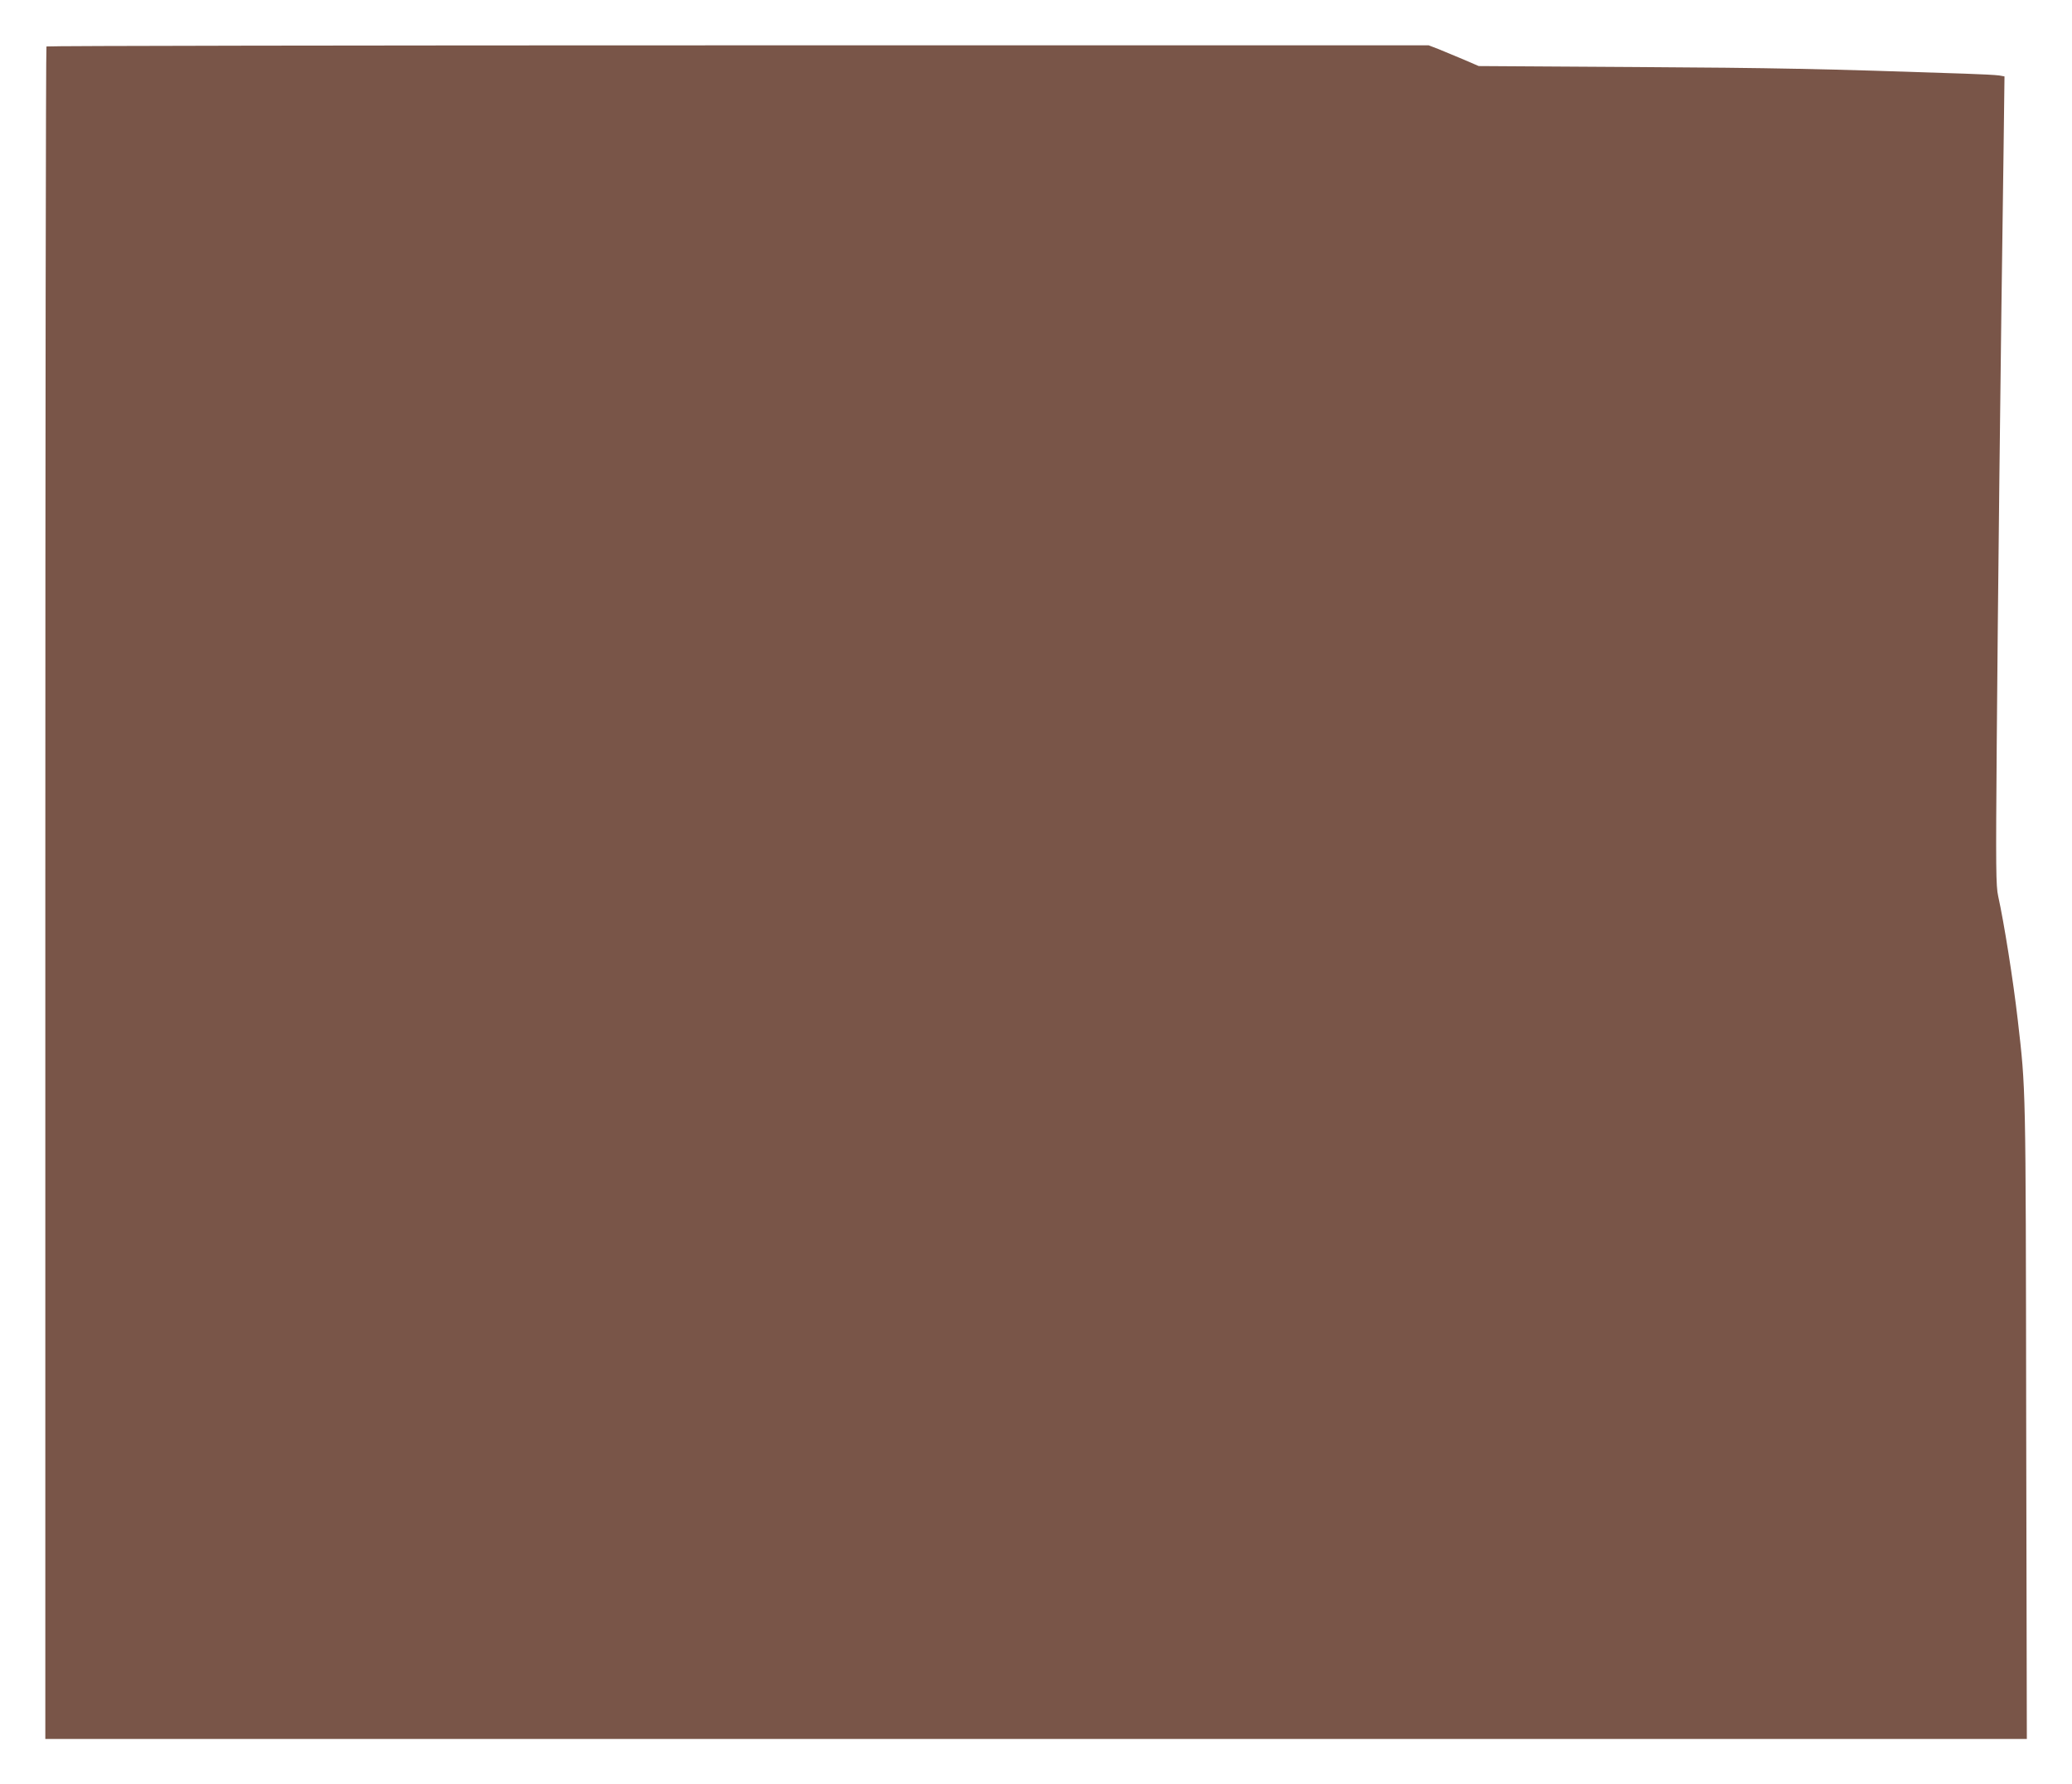 <?xml version="1.0" standalone="no"?>
<!DOCTYPE svg PUBLIC "-//W3C//DTD SVG 20010904//EN"
 "http://www.w3.org/TR/2001/REC-SVG-20010904/DTD/svg10.dtd">
<svg version="1.0" xmlns="http://www.w3.org/2000/svg"
 width="1280pt" height="1102pt" viewBox="0 0 1280 1102"
 preserveAspectRatio="xMidYMid meet">
<g transform="translate(0,1102) scale(0.1,-0.1)"
fill="#795548" stroke="none">
<path d="M287 10733 c-4 -3 -7 -2357 -7 -5230 l0 -5223 6120 0 6121 0 -4 1968
c-3 2096 -2 2035 -52 2472 -29 252 -85 602 -121 765 -14 62 -15 169 -9 935 6
786 24 2428 42 3652 l6 476 -34 6 c-19 3 -113 8 -209 11 -870 30 -1189 36
-2035 41 l-970 6 -95 41 c-52 22 -122 51 -154 64 l-60 23 -4266 0 c-2347 0
-4270 -3 -4273 -7z"/>
</g>
</svg>
